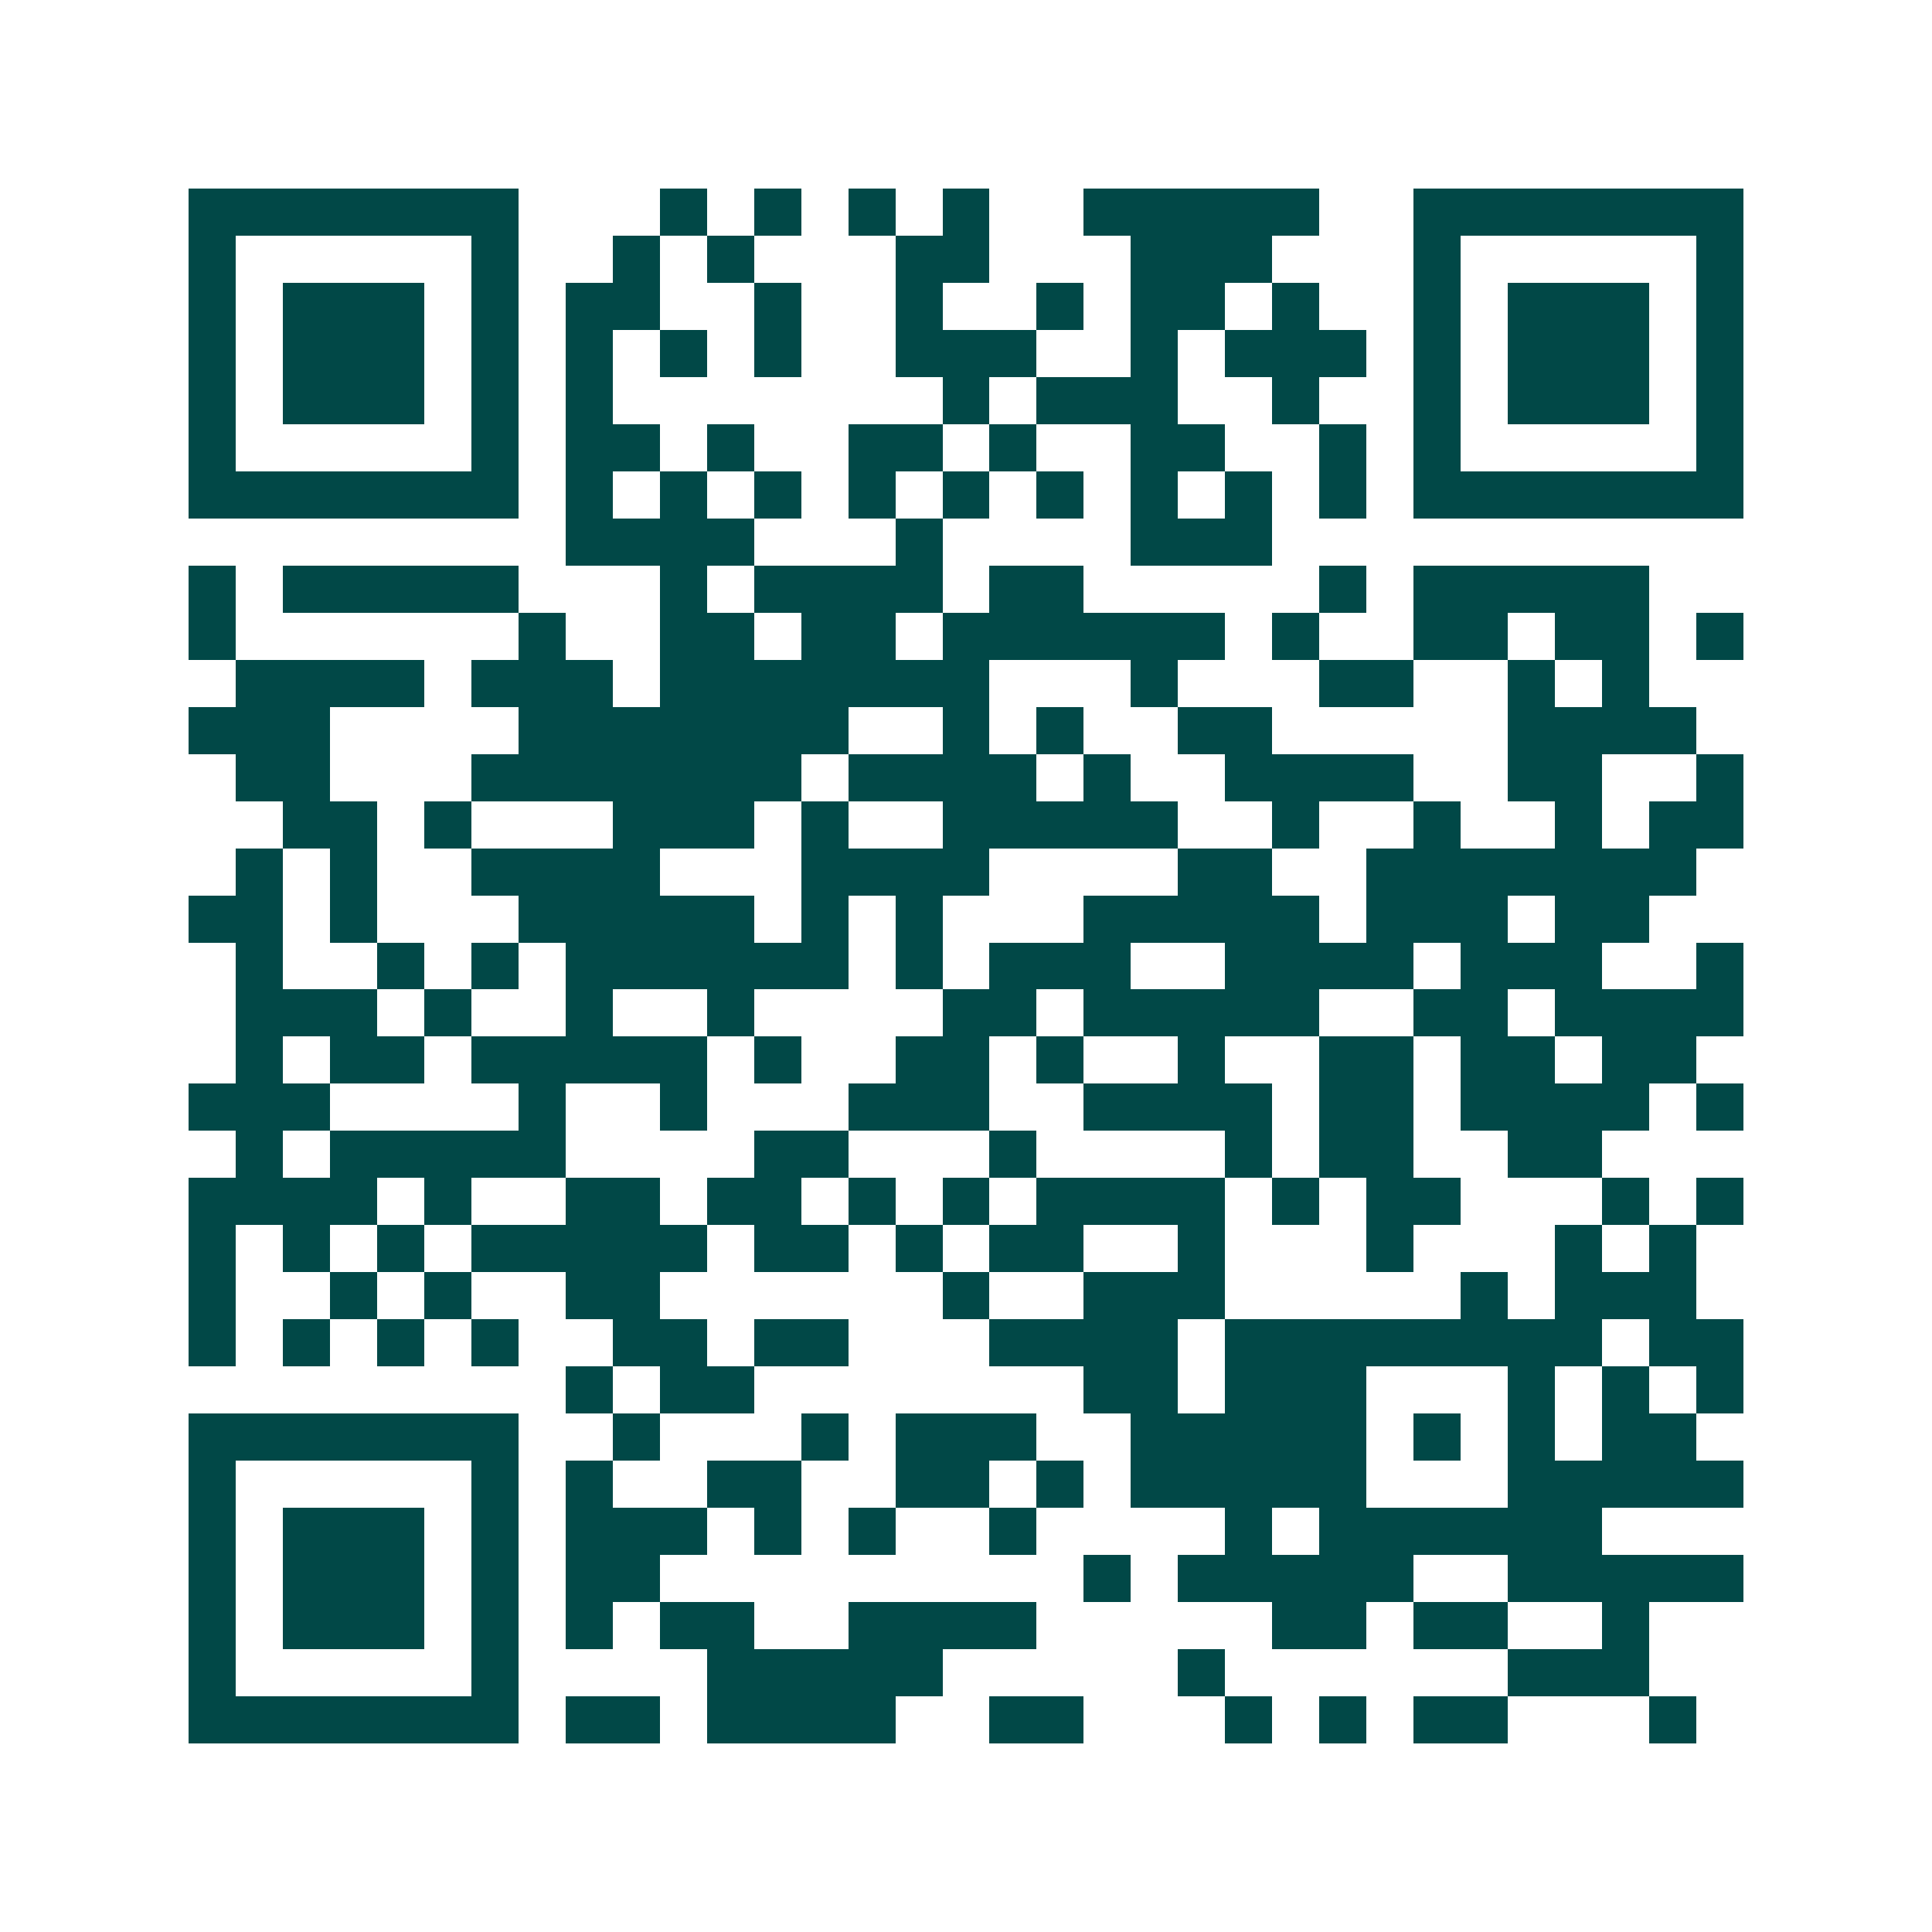 <svg xmlns="http://www.w3.org/2000/svg" width="200" height="200" viewBox="0 0 41 41" shape-rendering="crispEdges"><path fill="#ffffff" d="M0 0h41v41H0z"/><path stroke="#014847" d="M4 4.5h7m3 0h1m1 0h1m1 0h1m1 0h1m2 0h5m2 0h7M4 5.5h1m5 0h1m2 0h1m1 0h1m3 0h2m3 0h3m3 0h1m5 0h1M4 6.5h1m1 0h3m1 0h1m1 0h2m2 0h1m2 0h1m2 0h1m1 0h2m1 0h1m2 0h1m1 0h3m1 0h1M4 7.5h1m1 0h3m1 0h1m1 0h1m1 0h1m1 0h1m2 0h3m2 0h1m1 0h3m1 0h1m1 0h3m1 0h1M4 8.5h1m1 0h3m1 0h1m1 0h1m7 0h1m1 0h3m2 0h1m2 0h1m1 0h3m1 0h1M4 9.5h1m5 0h1m1 0h2m1 0h1m2 0h2m1 0h1m2 0h2m2 0h1m1 0h1m5 0h1M4 10.5h7m1 0h1m1 0h1m1 0h1m1 0h1m1 0h1m1 0h1m1 0h1m1 0h1m1 0h1m1 0h7M12 11.5h4m3 0h1m4 0h3M4 12.5h1m1 0h5m3 0h1m1 0h4m1 0h2m5 0h1m1 0h5M4 13.5h1m6 0h1m2 0h2m1 0h2m1 0h6m1 0h1m2 0h2m1 0h2m1 0h1M5 14.5h4m1 0h3m1 0h7m3 0h1m3 0h2m2 0h1m1 0h1M4 15.5h3m4 0h7m2 0h1m1 0h1m2 0h2m5 0h4M5 16.5h2m3 0h7m1 0h4m1 0h1m2 0h4m2 0h2m2 0h1M6 17.5h2m1 0h1m3 0h3m1 0h1m2 0h5m2 0h1m2 0h1m2 0h1m1 0h2M5 18.5h1m1 0h1m2 0h4m3 0h4m4 0h2m2 0h7M4 19.5h2m1 0h1m3 0h5m1 0h1m1 0h1m3 0h5m1 0h3m1 0h2M5 20.5h1m2 0h1m1 0h1m1 0h6m1 0h1m1 0h3m2 0h4m1 0h3m2 0h1M5 21.5h3m1 0h1m2 0h1m2 0h1m4 0h2m1 0h5m2 0h2m1 0h4M5 22.5h1m1 0h2m1 0h5m1 0h1m2 0h2m1 0h1m2 0h1m2 0h2m1 0h2m1 0h2M4 23.5h3m4 0h1m2 0h1m3 0h3m2 0h4m1 0h2m1 0h4m1 0h1M5 24.5h1m1 0h5m4 0h2m3 0h1m4 0h1m1 0h2m2 0h2M4 25.5h4m1 0h1m2 0h2m1 0h2m1 0h1m1 0h1m1 0h4m1 0h1m1 0h2m3 0h1m1 0h1M4 26.5h1m1 0h1m1 0h1m1 0h5m1 0h2m1 0h1m1 0h2m2 0h1m3 0h1m3 0h1m1 0h1M4 27.5h1m2 0h1m1 0h1m2 0h2m6 0h1m2 0h3m5 0h1m1 0h3M4 28.5h1m1 0h1m1 0h1m1 0h1m2 0h2m1 0h2m3 0h4m1 0h8m1 0h2M12 29.5h1m1 0h2m7 0h2m1 0h3m3 0h1m1 0h1m1 0h1M4 30.5h7m2 0h1m3 0h1m1 0h3m2 0h5m1 0h1m1 0h1m1 0h2M4 31.5h1m5 0h1m1 0h1m2 0h2m2 0h2m1 0h1m1 0h5m3 0h5M4 32.5h1m1 0h3m1 0h1m1 0h3m1 0h1m1 0h1m2 0h1m4 0h1m1 0h6M4 33.5h1m1 0h3m1 0h1m1 0h2m9 0h1m1 0h5m2 0h5M4 34.5h1m1 0h3m1 0h1m1 0h1m1 0h2m2 0h4m5 0h2m1 0h2m2 0h1M4 35.5h1m5 0h1m4 0h5m5 0h1m6 0h3M4 36.5h7m1 0h2m1 0h4m2 0h2m3 0h1m1 0h1m1 0h2m3 0h1"/></svg>
